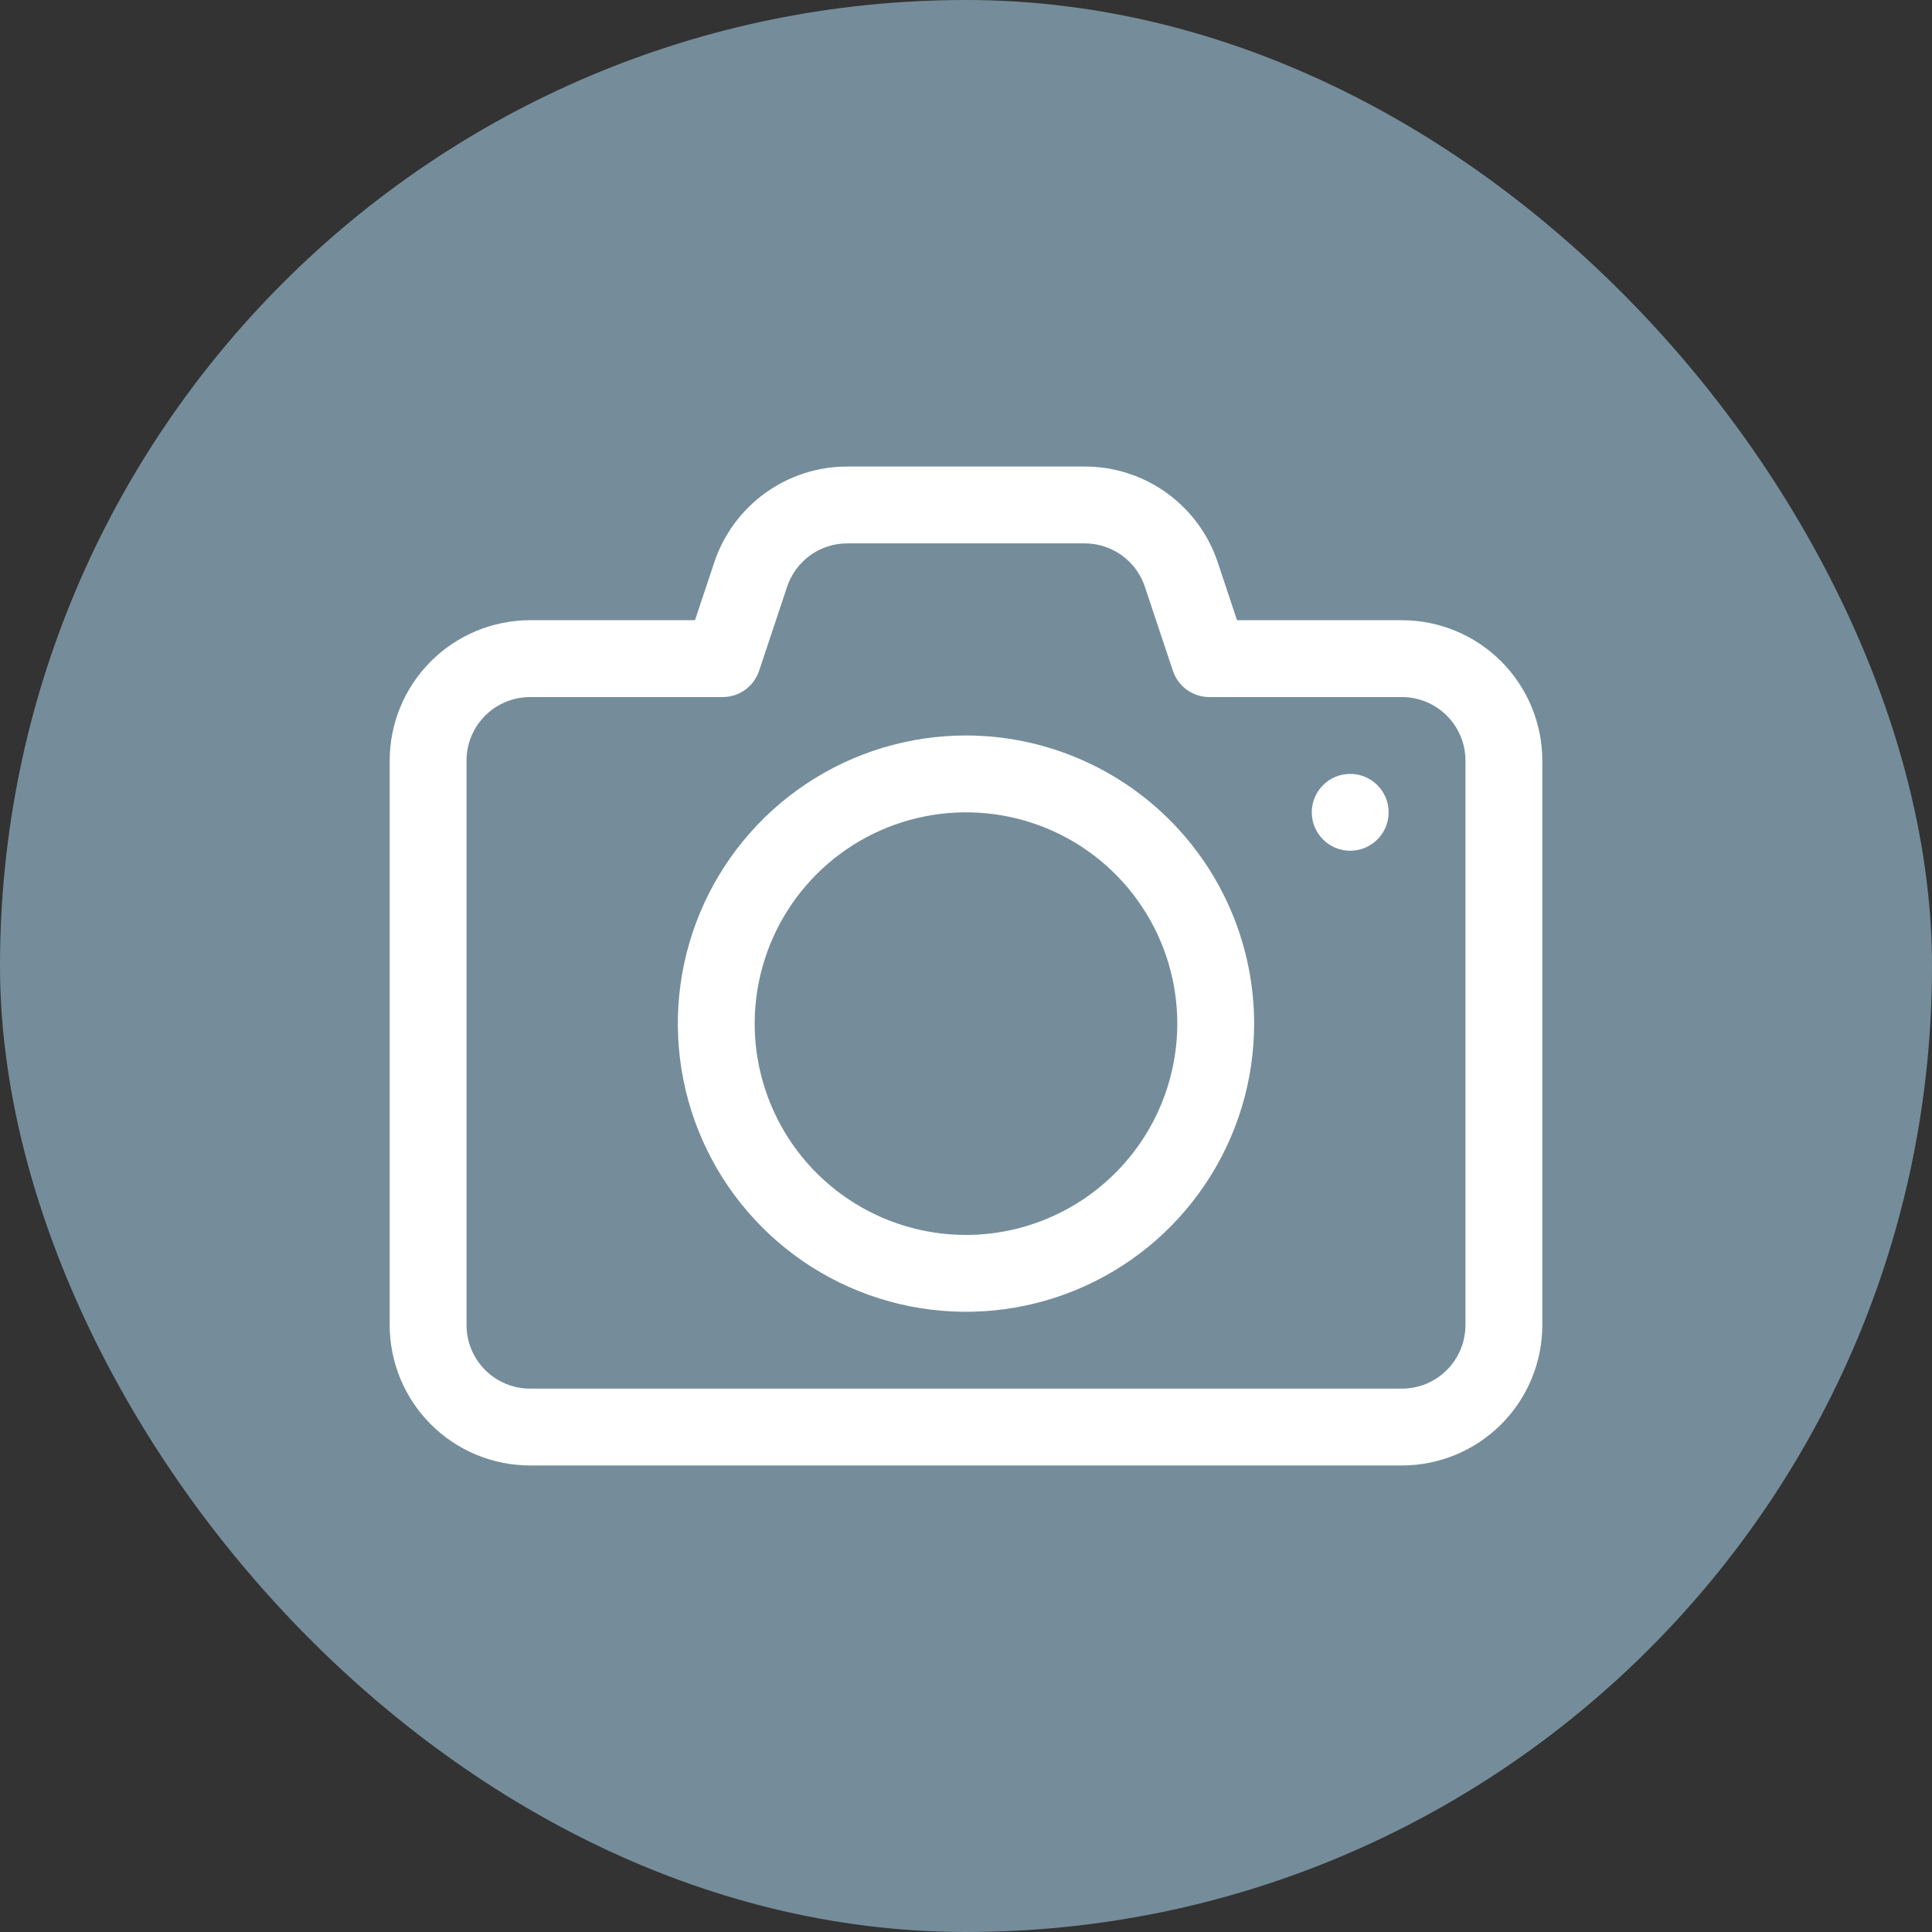 <?xml version="1.0" encoding="UTF-8"?> <svg xmlns="http://www.w3.org/2000/svg" width="44" height="44" viewBox="0 0 44 44" fill="none"><rect x="0" y="0" width="44" height="44" fill="#333333" stroke="none"/><rect width="44" height="44" rx="22" fill="#758D9A"></rect><path d="M31.93 14.125H28.172L27.735 12.812C27.524 12.175 27.117 11.621 26.573 11.228C26.029 10.835 25.374 10.624 24.703 10.625H19.297C18.626 10.624 17.972 10.836 17.428 11.228C16.884 11.621 16.477 12.175 16.266 12.812L15.828 14.125H12.07C11.223 14.126 10.411 14.463 9.812 15.062C9.213 15.661 8.876 16.473 8.875 17.32V30.183C8.877 31.03 9.214 31.841 9.813 32.439C10.412 33.038 11.224 33.374 12.07 33.375H31.933C32.78 33.373 33.591 33.036 34.189 32.437C34.788 31.838 35.124 31.026 35.125 30.18V17.317C35.123 16.47 34.786 15.659 34.187 15.061C33.588 14.462 32.776 14.126 31.93 14.125ZM33.375 30.18C33.374 30.563 33.222 30.93 32.951 31.201C32.68 31.472 32.313 31.625 31.93 31.625H12.07C11.687 31.625 11.32 31.472 11.049 31.201C10.778 30.93 10.626 30.563 10.625 30.18V17.317C10.626 16.934 10.779 16.568 11.05 16.298C11.321 16.027 11.688 15.876 12.07 15.875H16.459C16.642 15.875 16.821 15.817 16.97 15.71C17.119 15.602 17.23 15.451 17.288 15.277L17.926 13.363C18.022 13.075 18.206 12.825 18.452 12.647C18.698 12.47 18.994 12.375 19.297 12.375H24.703C25.006 12.375 25.302 12.47 25.548 12.648C25.795 12.825 25.979 13.076 26.074 13.364L26.712 15.277C26.77 15.451 26.881 15.602 27.03 15.71C27.179 15.817 27.358 15.875 27.541 15.875H31.93C32.313 15.876 32.68 16.028 32.951 16.299C33.222 16.57 33.374 16.937 33.375 17.32V30.18Z" fill="white"></path><path d="M22 16.75C20.702 16.75 19.433 17.135 18.354 17.856C17.275 18.577 16.434 19.602 15.937 20.801C15.44 22 15.31 23.32 15.564 24.593C15.817 25.866 16.442 27.035 17.36 27.953C18.277 28.871 19.447 29.496 20.72 29.749C21.993 30.002 23.312 29.872 24.511 29.375C25.71 28.879 26.735 28.038 27.456 26.958C28.178 25.879 28.562 24.61 28.562 23.312C28.561 21.573 27.869 19.904 26.638 18.674C25.408 17.444 23.74 16.752 22 16.75ZM22 28.125C21.048 28.125 20.118 27.843 19.326 27.314C18.535 26.785 17.918 26.034 17.554 25.154C17.19 24.275 17.094 23.307 17.28 22.374C17.466 21.44 17.924 20.583 18.597 19.91C19.27 19.236 20.128 18.778 21.061 18.593C21.995 18.407 22.962 18.502 23.842 18.866C24.721 19.231 25.473 19.847 26.001 20.639C26.53 21.43 26.812 22.361 26.812 23.312C26.811 24.588 26.304 25.812 25.401 26.714C24.499 27.616 23.276 28.124 22 28.125Z" fill="white"></path><path d="M30.75 19.375C31.233 19.375 31.625 18.983 31.625 18.5C31.625 18.017 31.233 17.625 30.75 17.625C30.267 17.625 29.875 18.017 29.875 18.5C29.875 18.983 30.267 19.375 30.75 19.375Z" fill="white"></path></svg> 